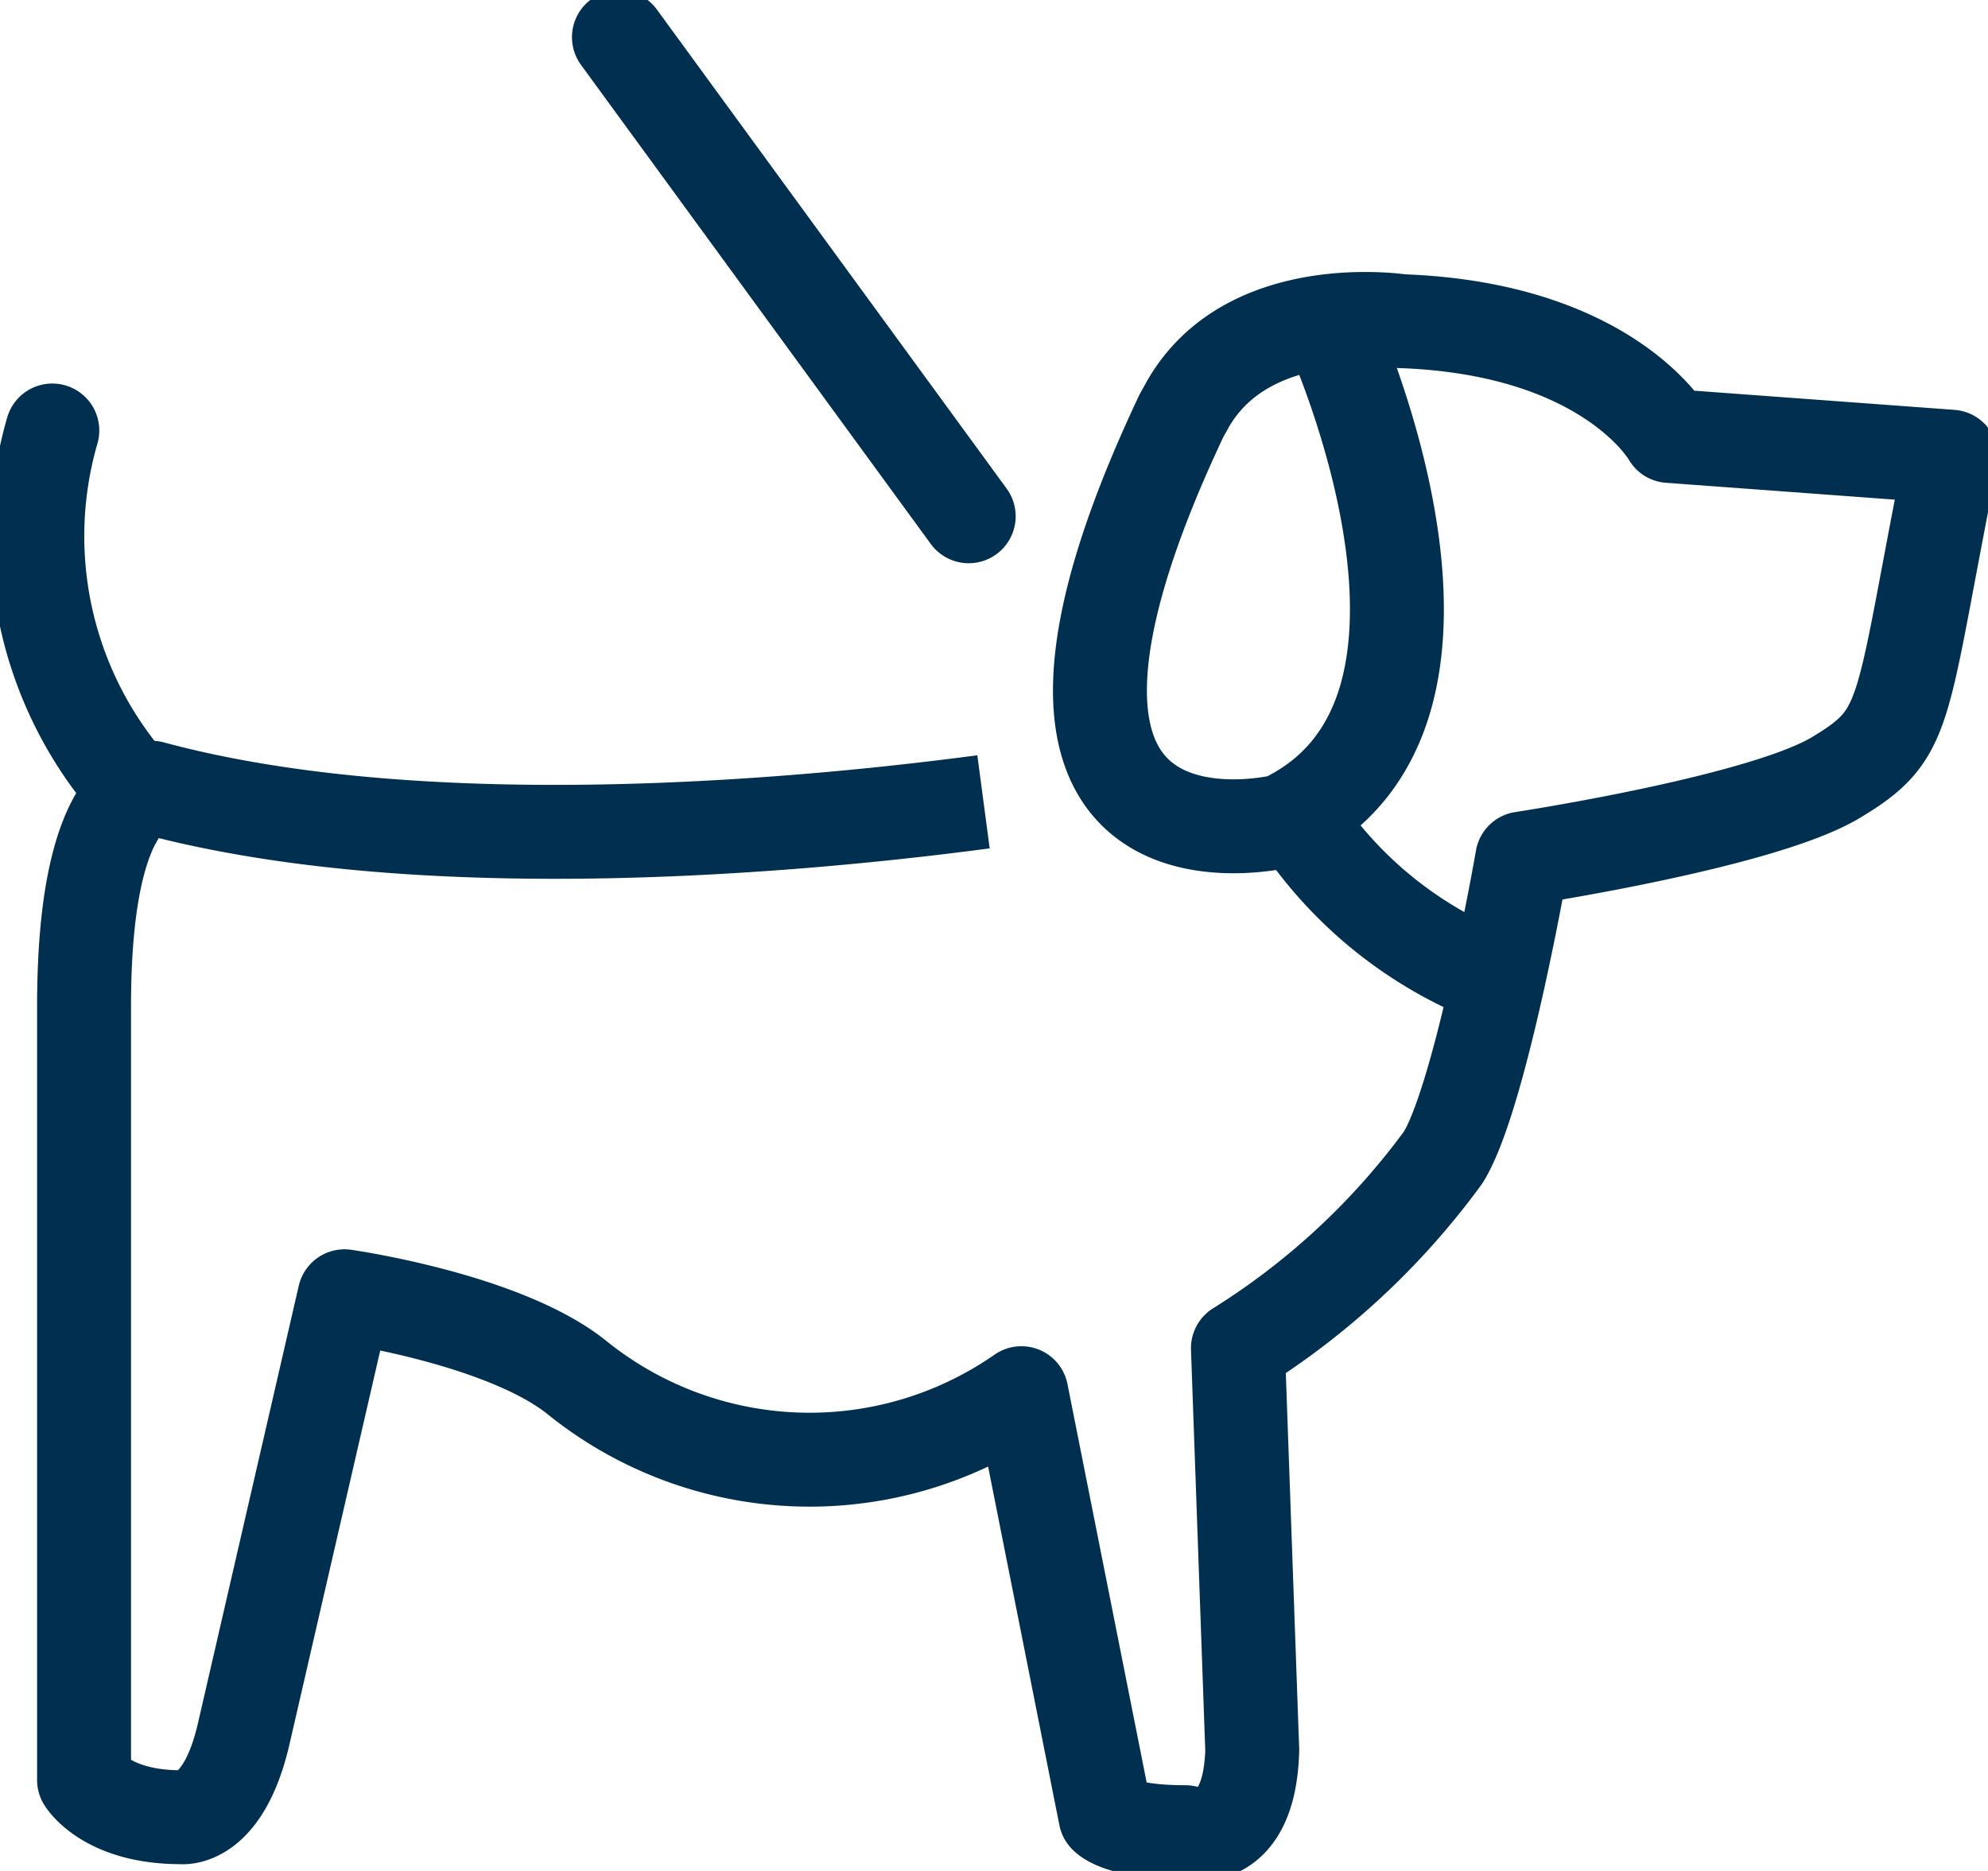 <svg id="Group_3111" data-name="Group 3111" xmlns="http://www.w3.org/2000/svg" xmlns:xlink="http://www.w3.org/1999/xlink" width="42.335" height="39.845" viewBox="0 0 42.335 39.845">
  <defs>
    <clipPath id="clip-path">
      <rect id="Rectangle_324" data-name="Rectangle 324" width="42.335" height="39.845" fill="none" stroke="#002f4f" stroke-width="2"/>
    </clipPath>
  </defs>
  <g id="Group_3110" data-name="Group 3110" transform="translate(0 0)" clip-path="url(#clip-path)">
    <path id="Path_25334" data-name="Path 25334" d="M1.572,14.462A8.1,8.1,0,0,0,3.394,22.2" transform="translate(-0.458 -5.294)" fill="none" stroke="#002f4f" stroke-linecap="round" stroke-miterlimit="10" stroke-width="2"/>
    <path id="Path_25335" data-name="Path 25335" d="M29.327,10.808s3.846,8.307-.975,10.6c0,0-7.07,1.764-2.16-8.63l.111-.2c1.281-2.325,4.573-1.814,4.573-1.814,4.438.158,5.706,2.444,5.706,2.444l6,.442c-1.109,5.547-.87,5.883-2.455,6.834s-6.677,1.723-6.677,1.723-.879,5.061-1.68,6.36a15.719,15.719,0,0,1-4.375,4.068L27.7,41.2c-.063,2.193-1.426,1.743-1.426,1.743-1.426,0-1.7-.343-1.7-.343l-1.79-9.006a7.891,7.891,0,0,1-9.445-.317C11.79,32.014,8.37,31.53,8.37,31.53L6.215,40.881c-.444,1.875-1.332,1.743-1.332,1.743-1.585,0-2.06-.792-2.06-.792V25.349c0-4.649,1.44-4.649,1.44-4.649,5.864,1.585,14.009.792,17.714.3" transform="translate(-1.033 -3.924)" fill="none" stroke="#002f4f" stroke-linejoin="round" stroke-width="2"/>
    <line id="Line_11" data-name="Line 11" x1="7.449" y1="10.203" transform="translate(13.18 0.792)" fill="none" stroke="#002f4f" stroke-linecap="round" stroke-miterlimit="10" stroke-width="2"/>
    <path id="Path_25336" data-name="Path 25336" d="M47.63,30.877a8.841,8.841,0,0,1-3.951-3.226" transform="translate(-15.989 -10.122)" fill="none" stroke="#002f4f" stroke-miterlimit="10" stroke-width="2"/>
  </g>
</svg>

